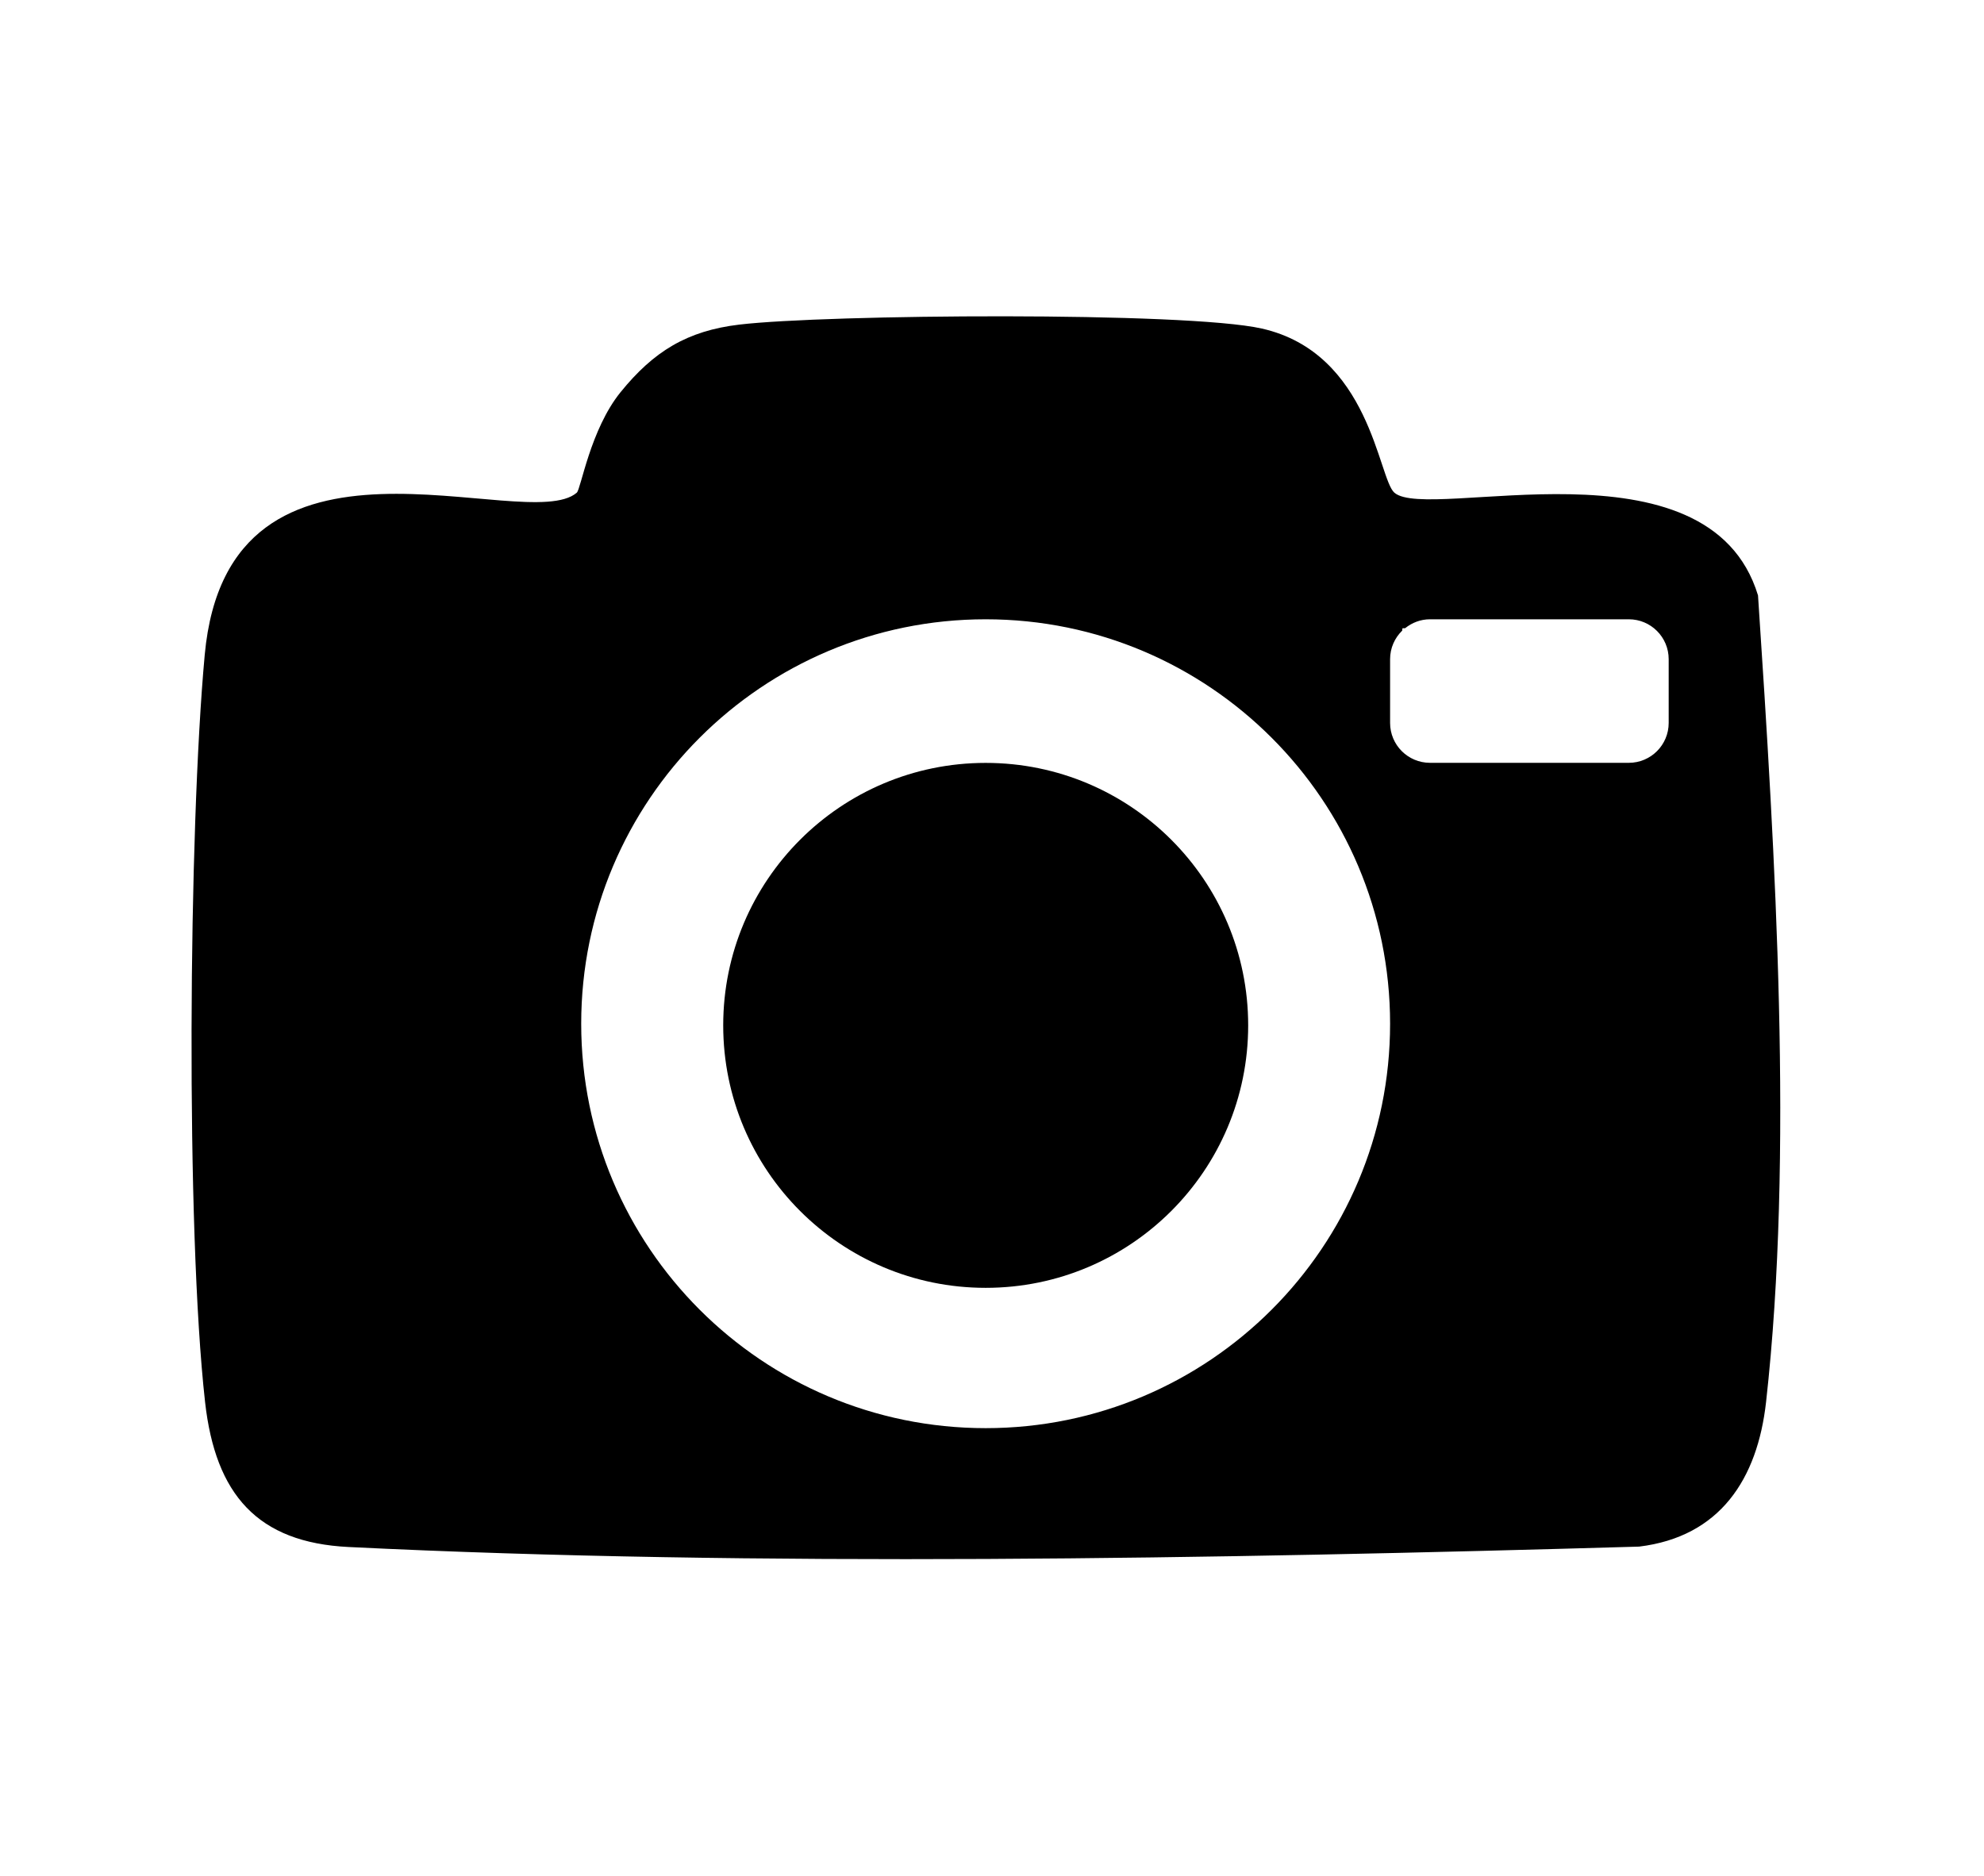 <svg xmlns:inkscape="http://www.inkscape.org/namespaces/inkscape" xmlns:sodipodi="http://sodipodi.sourceforge.net/DTD/sodipodi-0.dtd" xmlns="http://www.w3.org/2000/svg" xmlns:svg="http://www.w3.org/2000/svg" id="svg1" width="329.583" height="311.619" viewBox="0 0 329.583 311.619" sodipodi:docname="Icon-Photo.ai"><defs id="defs1"><clipPath clipPathUnits="userSpaceOnUse" id="clipPath2"><path d="M 0,233.714 H 247.187 V 0 H 0 Z" transform="translate(-207.902,-143.64)" id="path2"></path></clipPath><clipPath clipPathUnits="userSpaceOnUse" id="clipPath4"><path d="M 0,233.714 H 247.187 V 0 H 0 Z" transform="translate(-155.511,-105.958)" id="path4"></path></clipPath></defs><g id="layer-MC0" inkscape:groupmode="layer" inkscape:label="Layer 1"><path id="path1" d="m 0,0 c 0,-2.745 -2.226,-4.971 -4.971,-4.971 h -24.776 c -2.746,0 -4.972,2.226 -4.972,4.971 v 7.947 c 0,1.398 0.582,2.657 1.512,3.561 l 0.024,0.287 c 0.116,0.004 0.222,0.007 0.338,0.011 0.852,0.685 1.92,1.112 3.098,1.112 H -4.971 C -2.226,12.918 0,10.692 0,7.947 Z m -85.121,-87.888 c -27.837,0 -50.403,22.566 -50.403,50.403 0,27.837 22.566,50.403 50.403,50.403 27.836,0 50.402,-22.566 50.402,-50.403 0,-27.837 -22.566,-50.403 -50.402,-50.403 M 11.132,15.894 c -6.159,20.261 -41.091,9.09 -45.319,12.804 -2.02,1.775 -2.994,17.397 -16.52,20.453 -9.438,2.133 -54.322,1.774 -65.114,0.492 -6.517,-0.774 -10.69,-3.349 -14.806,-8.431 -3.761,-4.645 -4.934,-12.066 -5.448,-12.514 -6.283,-5.468 -43.426,11.726 -46.366,-20.21 -2.02,-21.938 -2.37,-71.577 0.044,-93.129 1.291,-11.522 6.533,-17.501 17.886,-18.06 50.848,-2.501 107.858,-1.481 160.825,0.05 10.083,1.229 14.747,8.42 15.82,18.01 3.445,30.783 1.171,67.836 -1.002,100.535" style="fill:#000000;fill-opacity:1;fill-rule:nonzero;stroke:none" transform="matrix(1.333,0,0,-1.333,277.203,120.099)" clip-path="url(#clipPath2)"></path><path id="path3" d="m 0,0 c 0,-18.066 -14.645,-32.711 -32.711,-32.711 -18.066,0 -32.711,14.645 -32.711,32.711 0,18.066 14.645,32.711 32.711,32.711 C -14.645,32.711 0,18.066 0,0" style="fill:#000000;fill-opacity:1;fill-rule:nonzero;stroke:none" transform="matrix(1.333,0,0,-1.333,207.348,170.341)" clip-path="url(#clipPath4)"></path></g></svg>